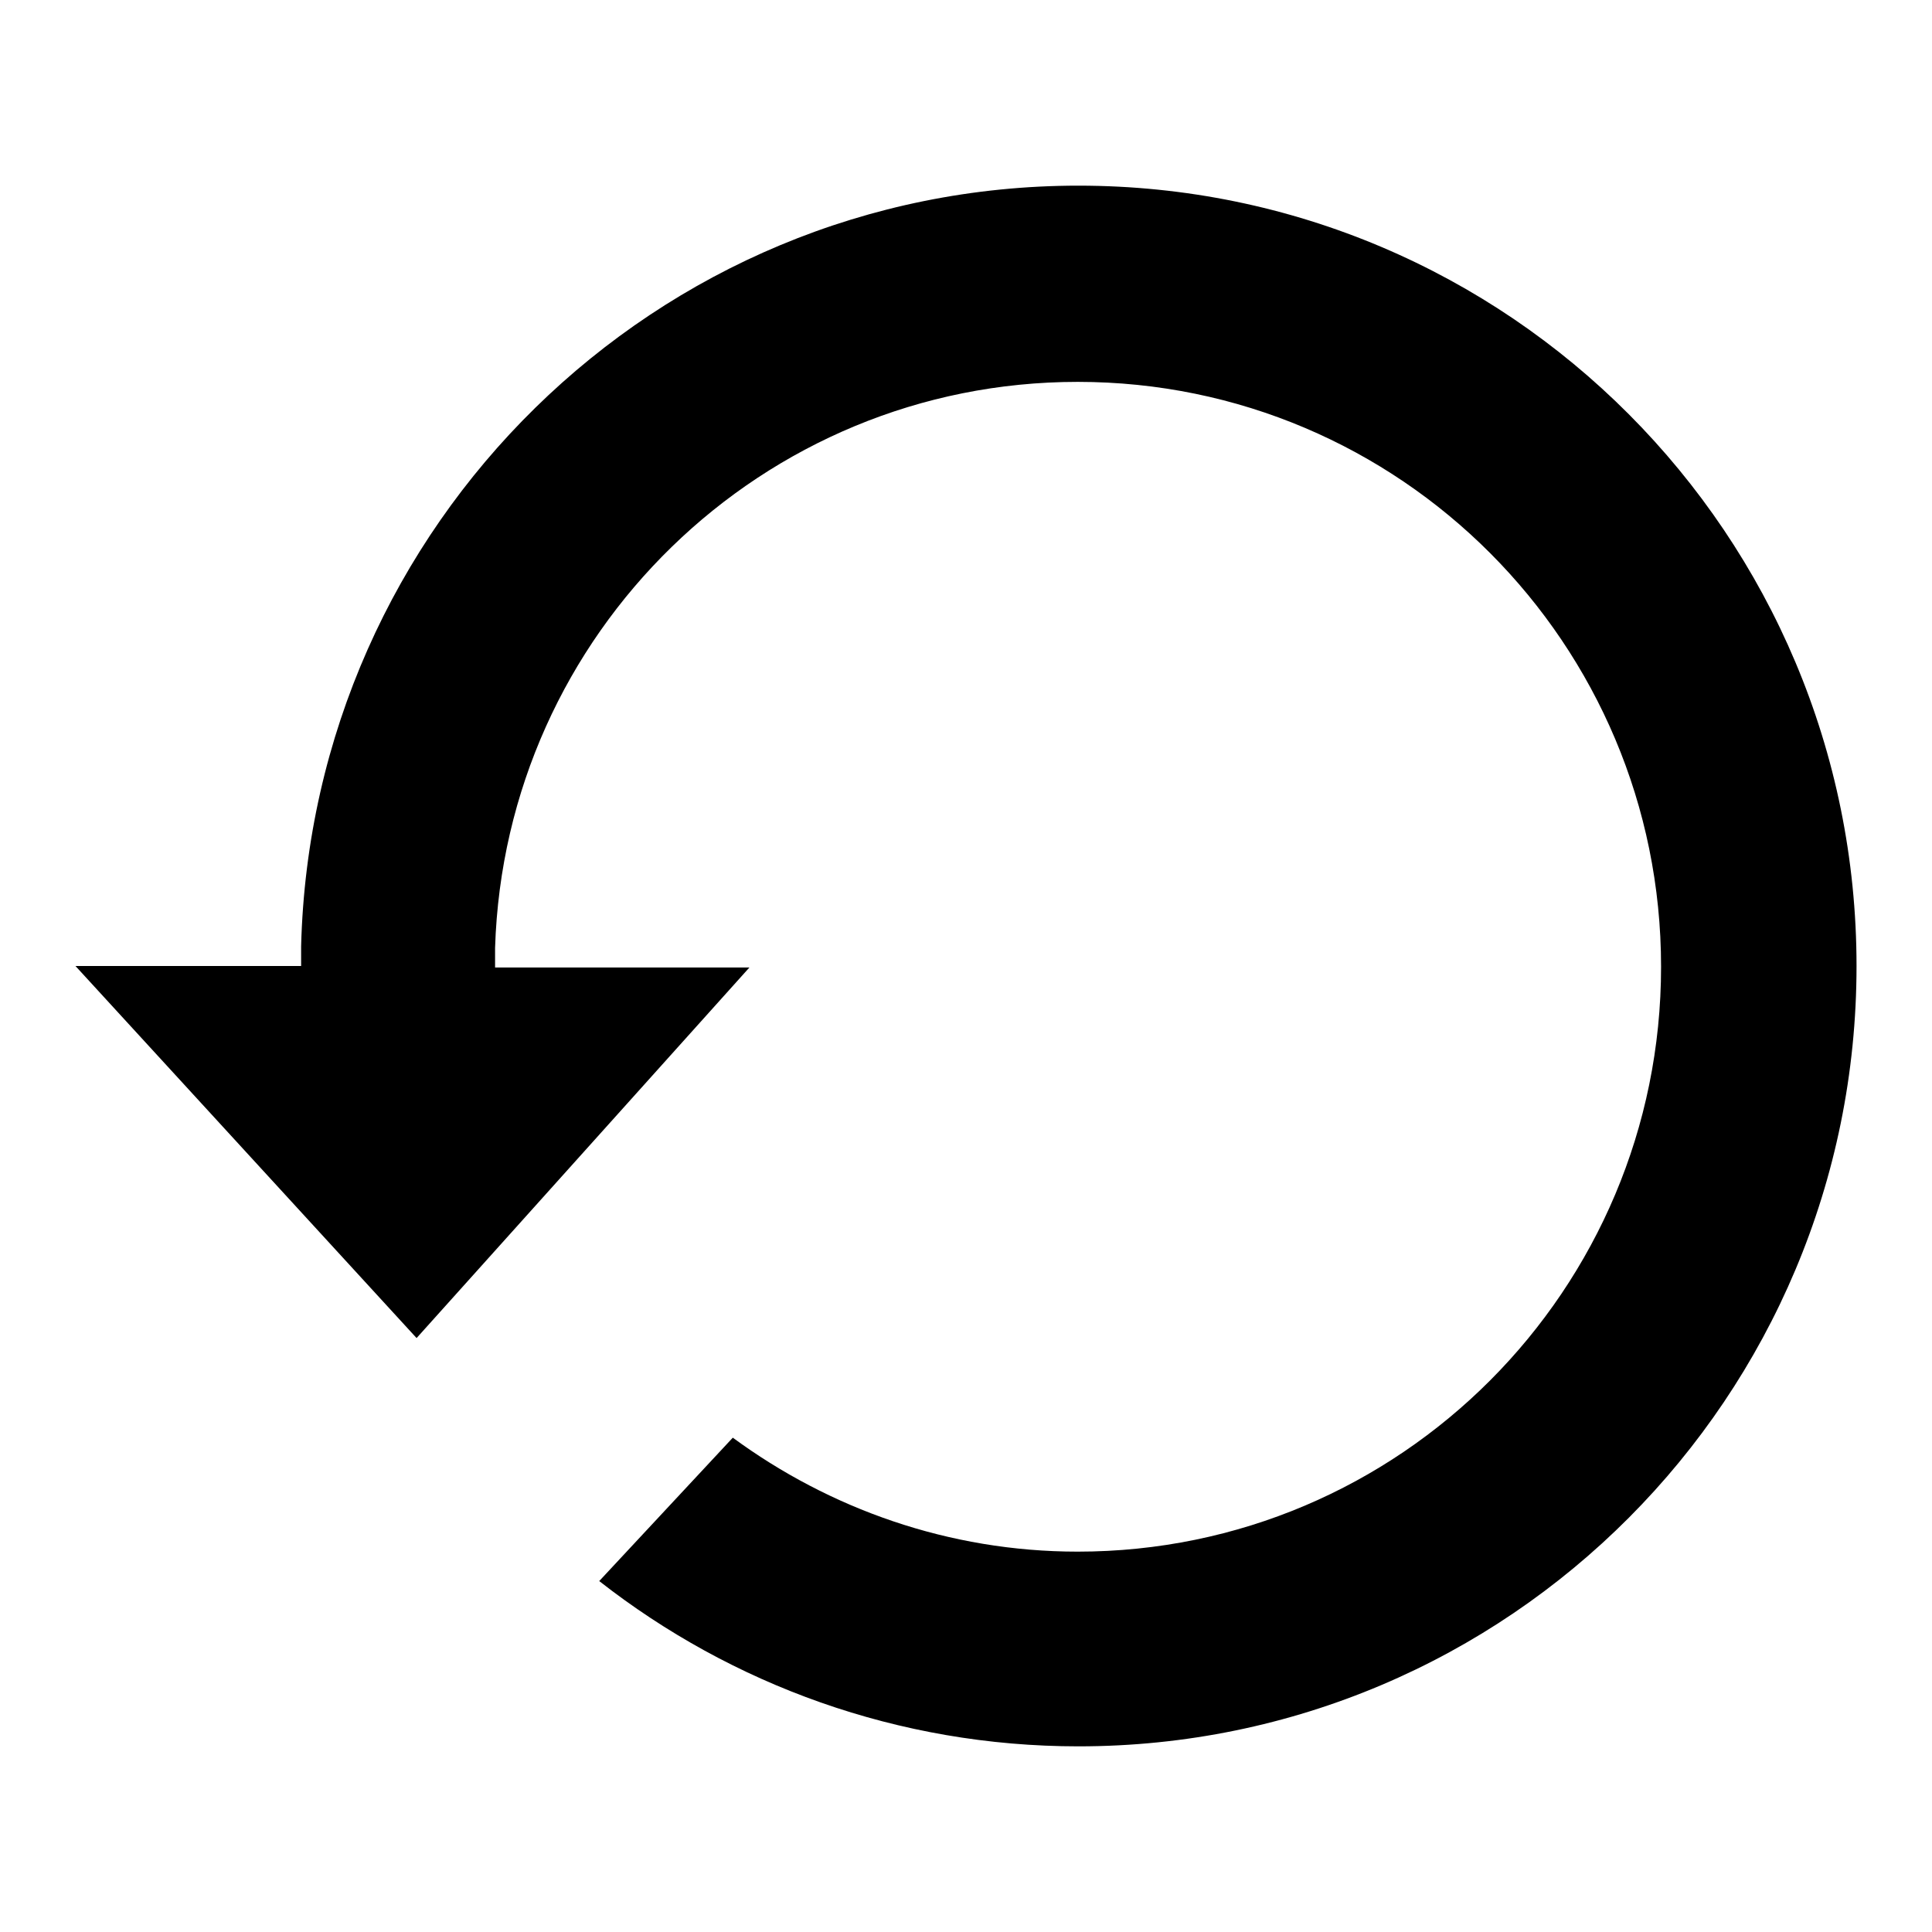 <?xml version="1.0" encoding="utf-8"?>
<!-- Svg Vector Icons : http://www.onlinewebfonts.com/icon -->
<!DOCTYPE svg PUBLIC "-//W3C//DTD SVG 1.1//EN" "http://www.w3.org/Graphics/SVG/1.1/DTD/svg11.dtd">
<svg version="1.1" xmlns="http://www.w3.org/2000/svg" xmlns:xlink="http://www.w3.org/1999/xlink" x="0px" y="0px" viewBox="0 0 256 256" enable-background="new 0 0 256 256" xml:space="preserve">
<g><g><g><path fill="#000000" d="M10,128h29.9v-2.6c1.4-55.9,47-100.8,103-100.8C199.9,24.6,246,70.9,246,128c0,57.1-46.1,103.4-103.1,103.4c-23.9,0-46-8.2-63.5-21.9l17.7-19c12.8,9.4,28.6,15.1,45.7,15.1c42.7,0,77.3-34.7,77.3-77.5c0-42.8-34.6-77.5-77.3-77.5c-41.8,0-75.9,33.3-77.2,75v2.6h33.7l-44.1,49.1L10,128L10,128z"/></g></g></g>
</svg>